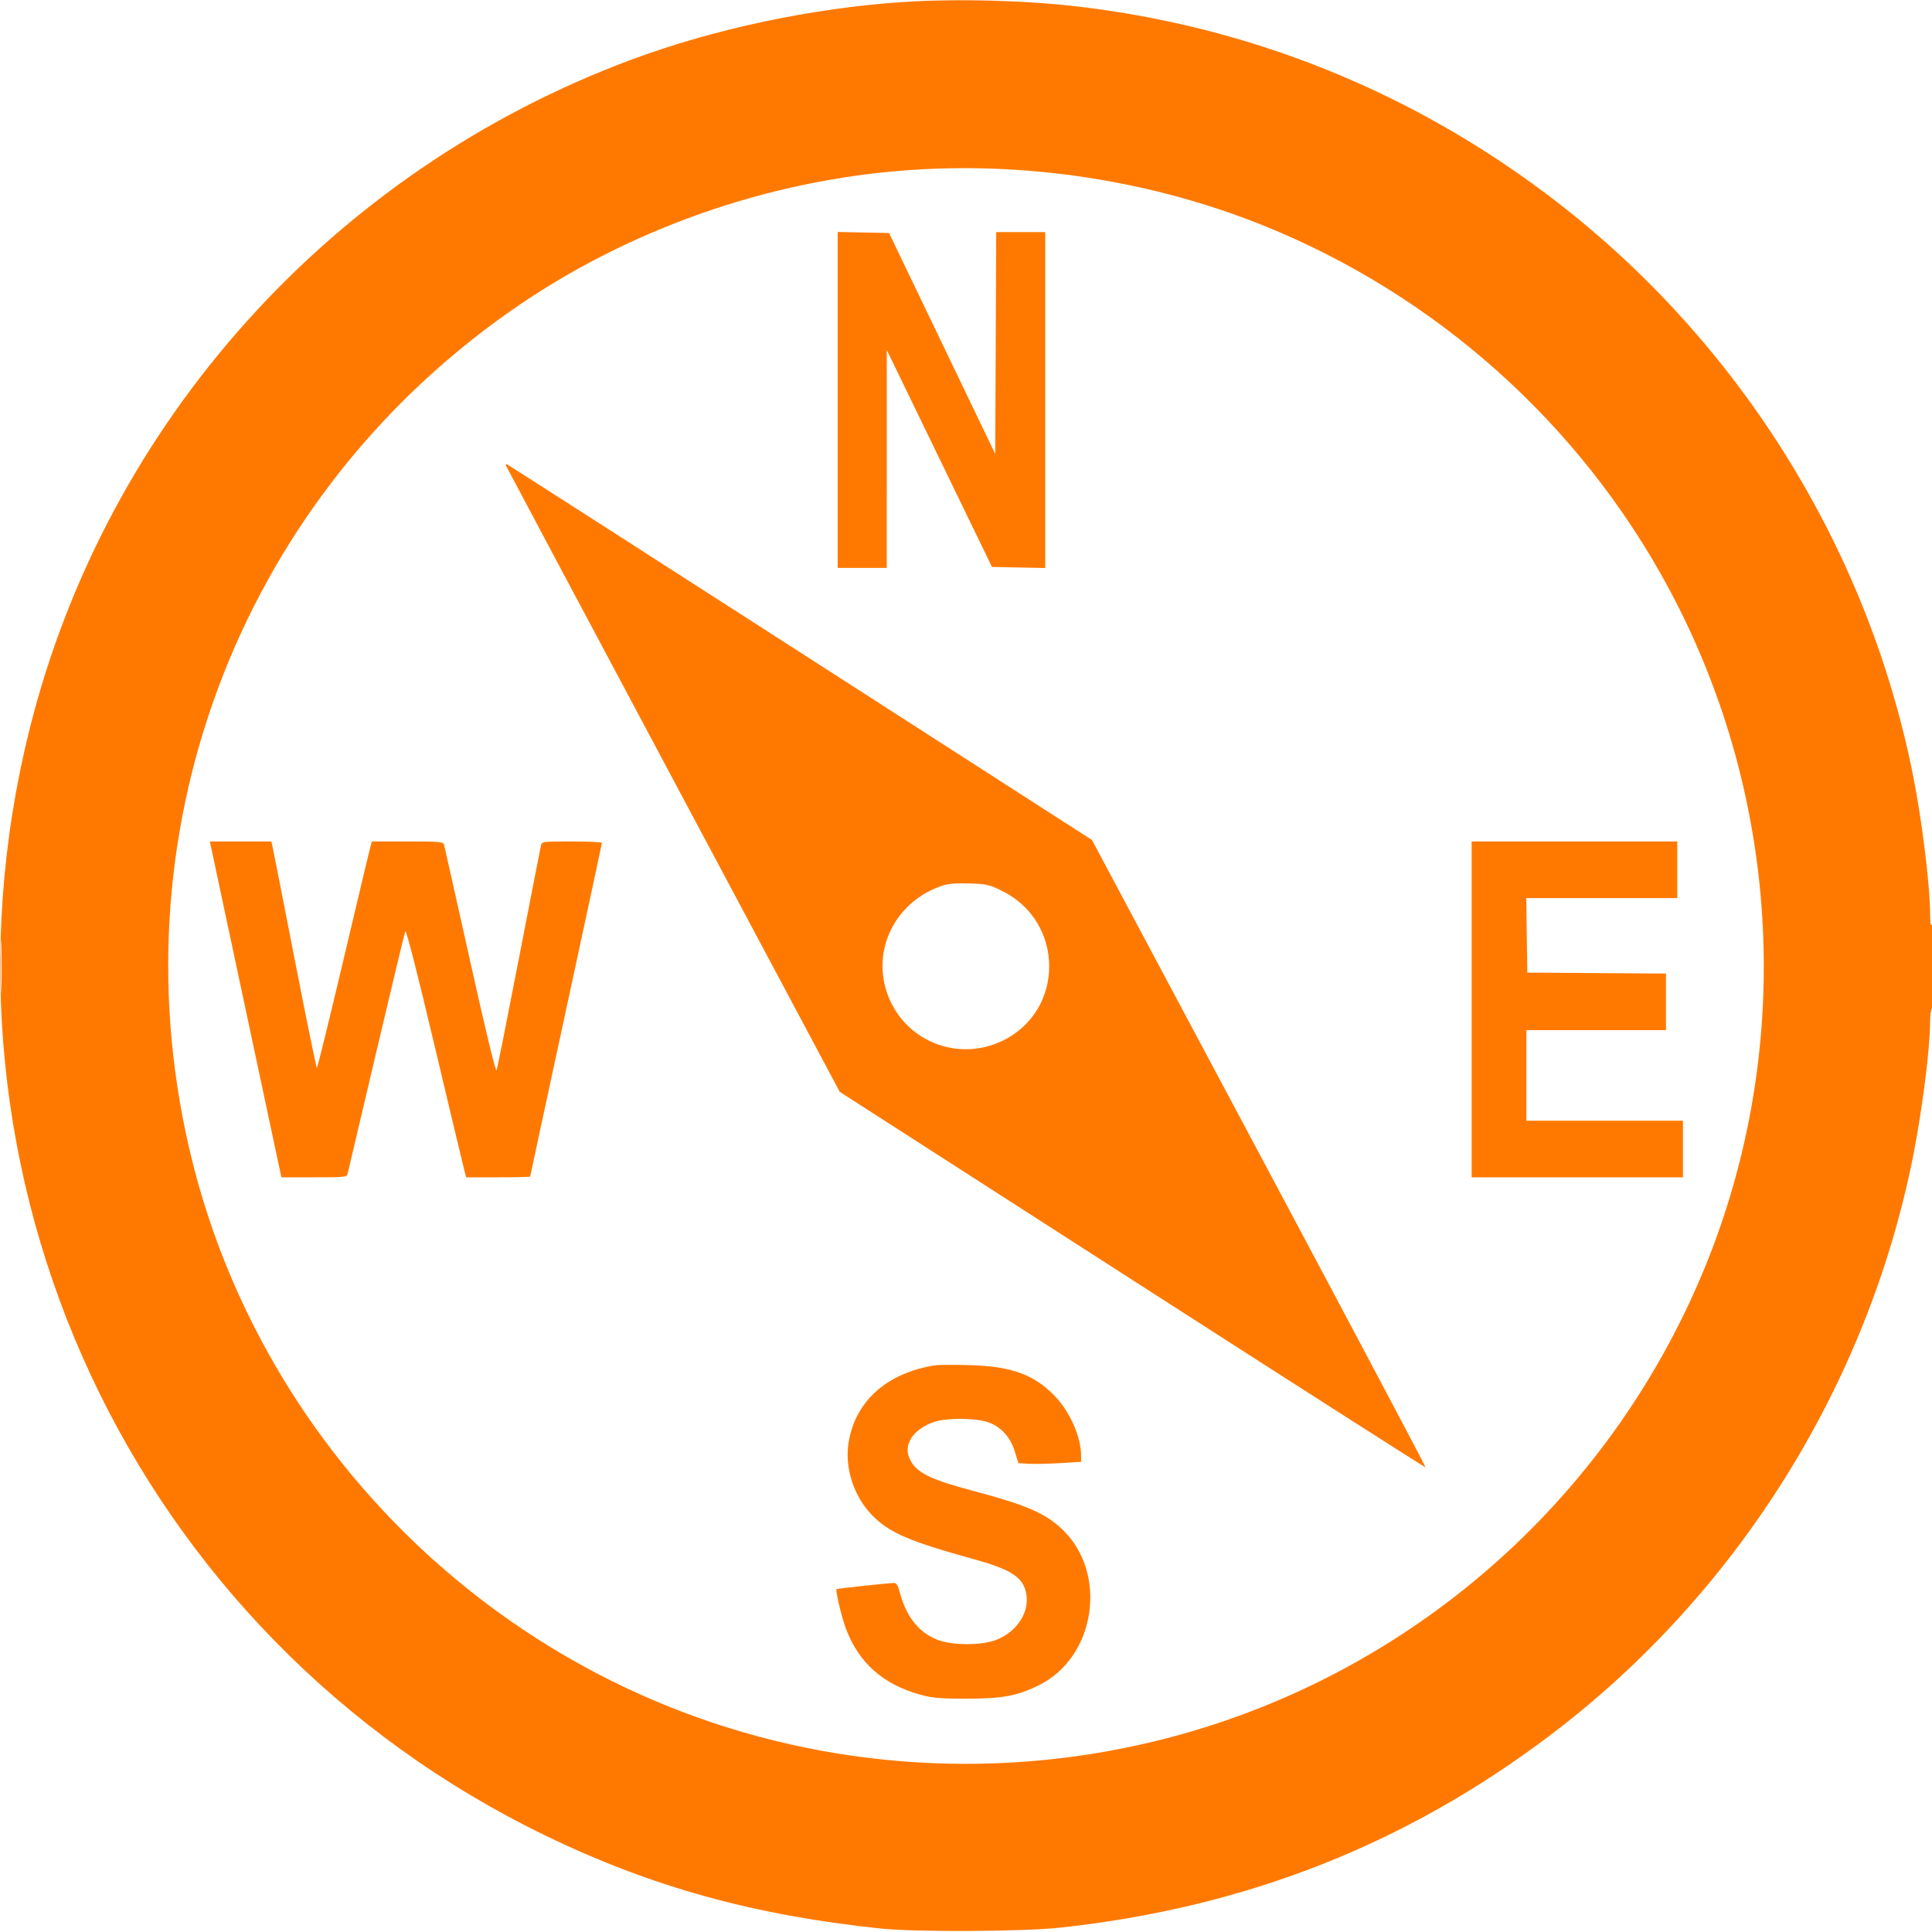 <?xml version="1.0" encoding="UTF-8"?> <svg xmlns="http://www.w3.org/2000/svg" viewBox="0 0 91.5 91.5" fill="none"><g clip-path="url(#clip0_5057_296)"><path fill-rule="evenodd" clip-rule="evenodd" d="M42.757 0.097C38.468 0.382 33.835 1.365 29.916 2.821C15.741 8.086 5.029 20 1.401 34.536C-3.885 55.717 6.269 77.469 25.869 86.951C30.86 89.365 35.741 90.715 41.729 91.338C43.389 91.51 48.46 91.484 50.218 91.293C58.994 90.342 66.598 87.35 73.463 82.147C82.254 75.486 88.426 65.638 90.593 54.819C91.028 52.644 91.408 49.67 91.41 48.413C91.41 48.085 91.451 47.791 91.5 47.761C91.555 47.726 91.589 46.934 91.588 45.678C91.587 44.336 91.558 43.696 91.5 43.784C91.44 43.877 91.413 43.726 91.412 43.283C91.409 41.956 91.026 38.845 90.603 36.725C88.419 25.756 82.146 15.839 73.138 9.111C66.642 4.26 59.155 1.27 51.111 0.317C48.562 0.015 45.291 -0.071 42.757 0.097ZM43.154 8.049C36.372 8.509 29.655 10.88 24.126 14.766C11.197 23.853 5.281 39.74 9.123 55.056C11.966 66.385 20.096 75.881 30.918 80.51C38.375 83.699 46.724 84.391 54.656 82.475C66.22 79.683 75.817 71.552 80.517 60.566C84.903 50.312 84.489 38.519 79.391 28.549C75.376 20.698 68.692 14.46 60.567 10.984C55.175 8.676 49.069 7.647 43.154 8.049ZM39.674 18.941V26.896H40.836H41.997L41.998 21.736L41.998 16.575L44.489 21.713L46.981 26.851L48.242 26.876L49.503 26.901V18.946V10.991H48.342H47.181L47.158 16.245L47.135 21.5L44.62 16.268L42.106 11.035L40.89 11.011L39.674 10.986V18.941ZM23.959 22.045C23.977 22.093 27.543 28.787 31.882 36.921L39.772 51.711L53.629 60.618C61.25 65.518 67.5 69.512 67.517 69.495C67.535 69.477 63.987 62.785 59.633 54.622L51.716 39.782L37.91 30.904C30.317 26.021 24.064 22.011 24.015 21.993C23.965 21.974 23.94 21.998 23.959 22.045ZM10.058 40.411C10.255 41.343 13.118 54.785 13.227 55.289L13.329 55.758H14.876C16.405 55.758 16.423 55.755 16.471 55.557C16.498 55.446 17.107 52.863 17.824 49.816C18.541 46.769 19.157 44.203 19.194 44.113C19.236 44.009 19.74 45.976 20.591 49.564C21.322 52.651 21.957 55.307 22 55.467L22.079 55.758H23.594C24.427 55.758 25.109 55.742 25.109 55.723C25.109 55.703 25.873 52.155 26.807 47.838C27.741 43.521 28.505 39.958 28.505 39.92C28.505 39.883 27.866 39.852 27.084 39.852C25.686 39.852 25.664 39.855 25.618 40.053C25.592 40.164 25.123 42.567 24.576 45.392C24.029 48.218 23.553 50.603 23.517 50.692C23.478 50.791 22.997 48.802 22.264 45.509C21.61 42.57 21.055 40.095 21.031 40.009C20.991 39.867 20.83 39.852 19.299 39.852H17.612L17.532 40.143C17.489 40.303 16.914 42.715 16.255 45.504C15.596 48.293 15.035 50.575 15.008 50.575C14.981 50.575 14.525 48.349 13.994 45.628C13.464 42.907 12.99 40.495 12.941 40.267L12.853 39.852H11.397H9.94L10.058 40.411ZM69.698 47.805V55.758H74.701H79.705V54.417V53.077H75.997H72.289V50.932V48.788H75.595H78.901V47.449V46.109L75.617 46.086L72.334 46.063L72.309 44.298L72.285 42.533H75.861H79.437V41.193V39.852H74.567H69.698V47.805ZM44.543 41.974C42.245 42.794 41.167 45.275 42.173 47.425C43.109 49.426 45.504 50.261 47.499 49.282C50.438 47.841 50.417 43.657 47.463 42.197C46.845 41.892 46.726 41.864 45.892 41.84C45.202 41.821 44.886 41.852 44.543 41.974ZM0.039 45.794C0.039 46.925 0.051 47.375 0.067 46.795C0.083 46.215 0.082 45.29 0.067 44.74C0.051 44.19 0.038 44.664 0.039 45.794ZM44.276 64.662C41.999 65.028 40.516 66.352 40.192 68.305C39.992 69.511 40.434 70.877 41.311 71.769C42.123 72.595 43.06 72.998 46.144 73.85C47.904 74.336 48.464 74.707 48.605 75.482C48.766 76.358 48.161 77.286 47.183 77.664C46.476 77.937 45.108 77.935 44.394 77.659C43.514 77.319 42.904 76.546 42.609 75.397C42.532 75.096 42.454 74.969 42.347 74.969C42.124 74.969 39.647 75.234 39.62 75.261C39.559 75.322 39.863 76.603 40.065 77.139C40.675 78.757 41.825 79.775 43.593 80.263C44.166 80.421 44.52 80.451 45.795 80.45C47.502 80.448 48.209 80.312 49.242 79.791C51.899 78.45 52.475 74.498 50.314 72.436C49.498 71.658 48.627 71.283 46.026 70.59C44.058 70.066 43.422 69.751 43.106 69.143C42.742 68.444 43.227 67.683 44.257 67.338C44.812 67.152 46.102 67.15 46.722 67.334C47.367 67.526 47.842 68.027 48.063 68.748L48.23 69.295L48.71 69.325C48.974 69.341 49.643 69.327 50.196 69.294L51.201 69.233V68.948C51.201 68.036 50.653 66.814 49.909 66.067C48.915 65.07 47.851 64.699 45.84 64.65C45.127 64.633 44.423 64.638 44.276 64.662Z" fill="#FF7900"></path></g><defs><clipPath id="clip0_5057_296"><rect width="22.875" height="22.875" fill="white" transform="scale(4)"></rect></clipPath></defs></svg> 